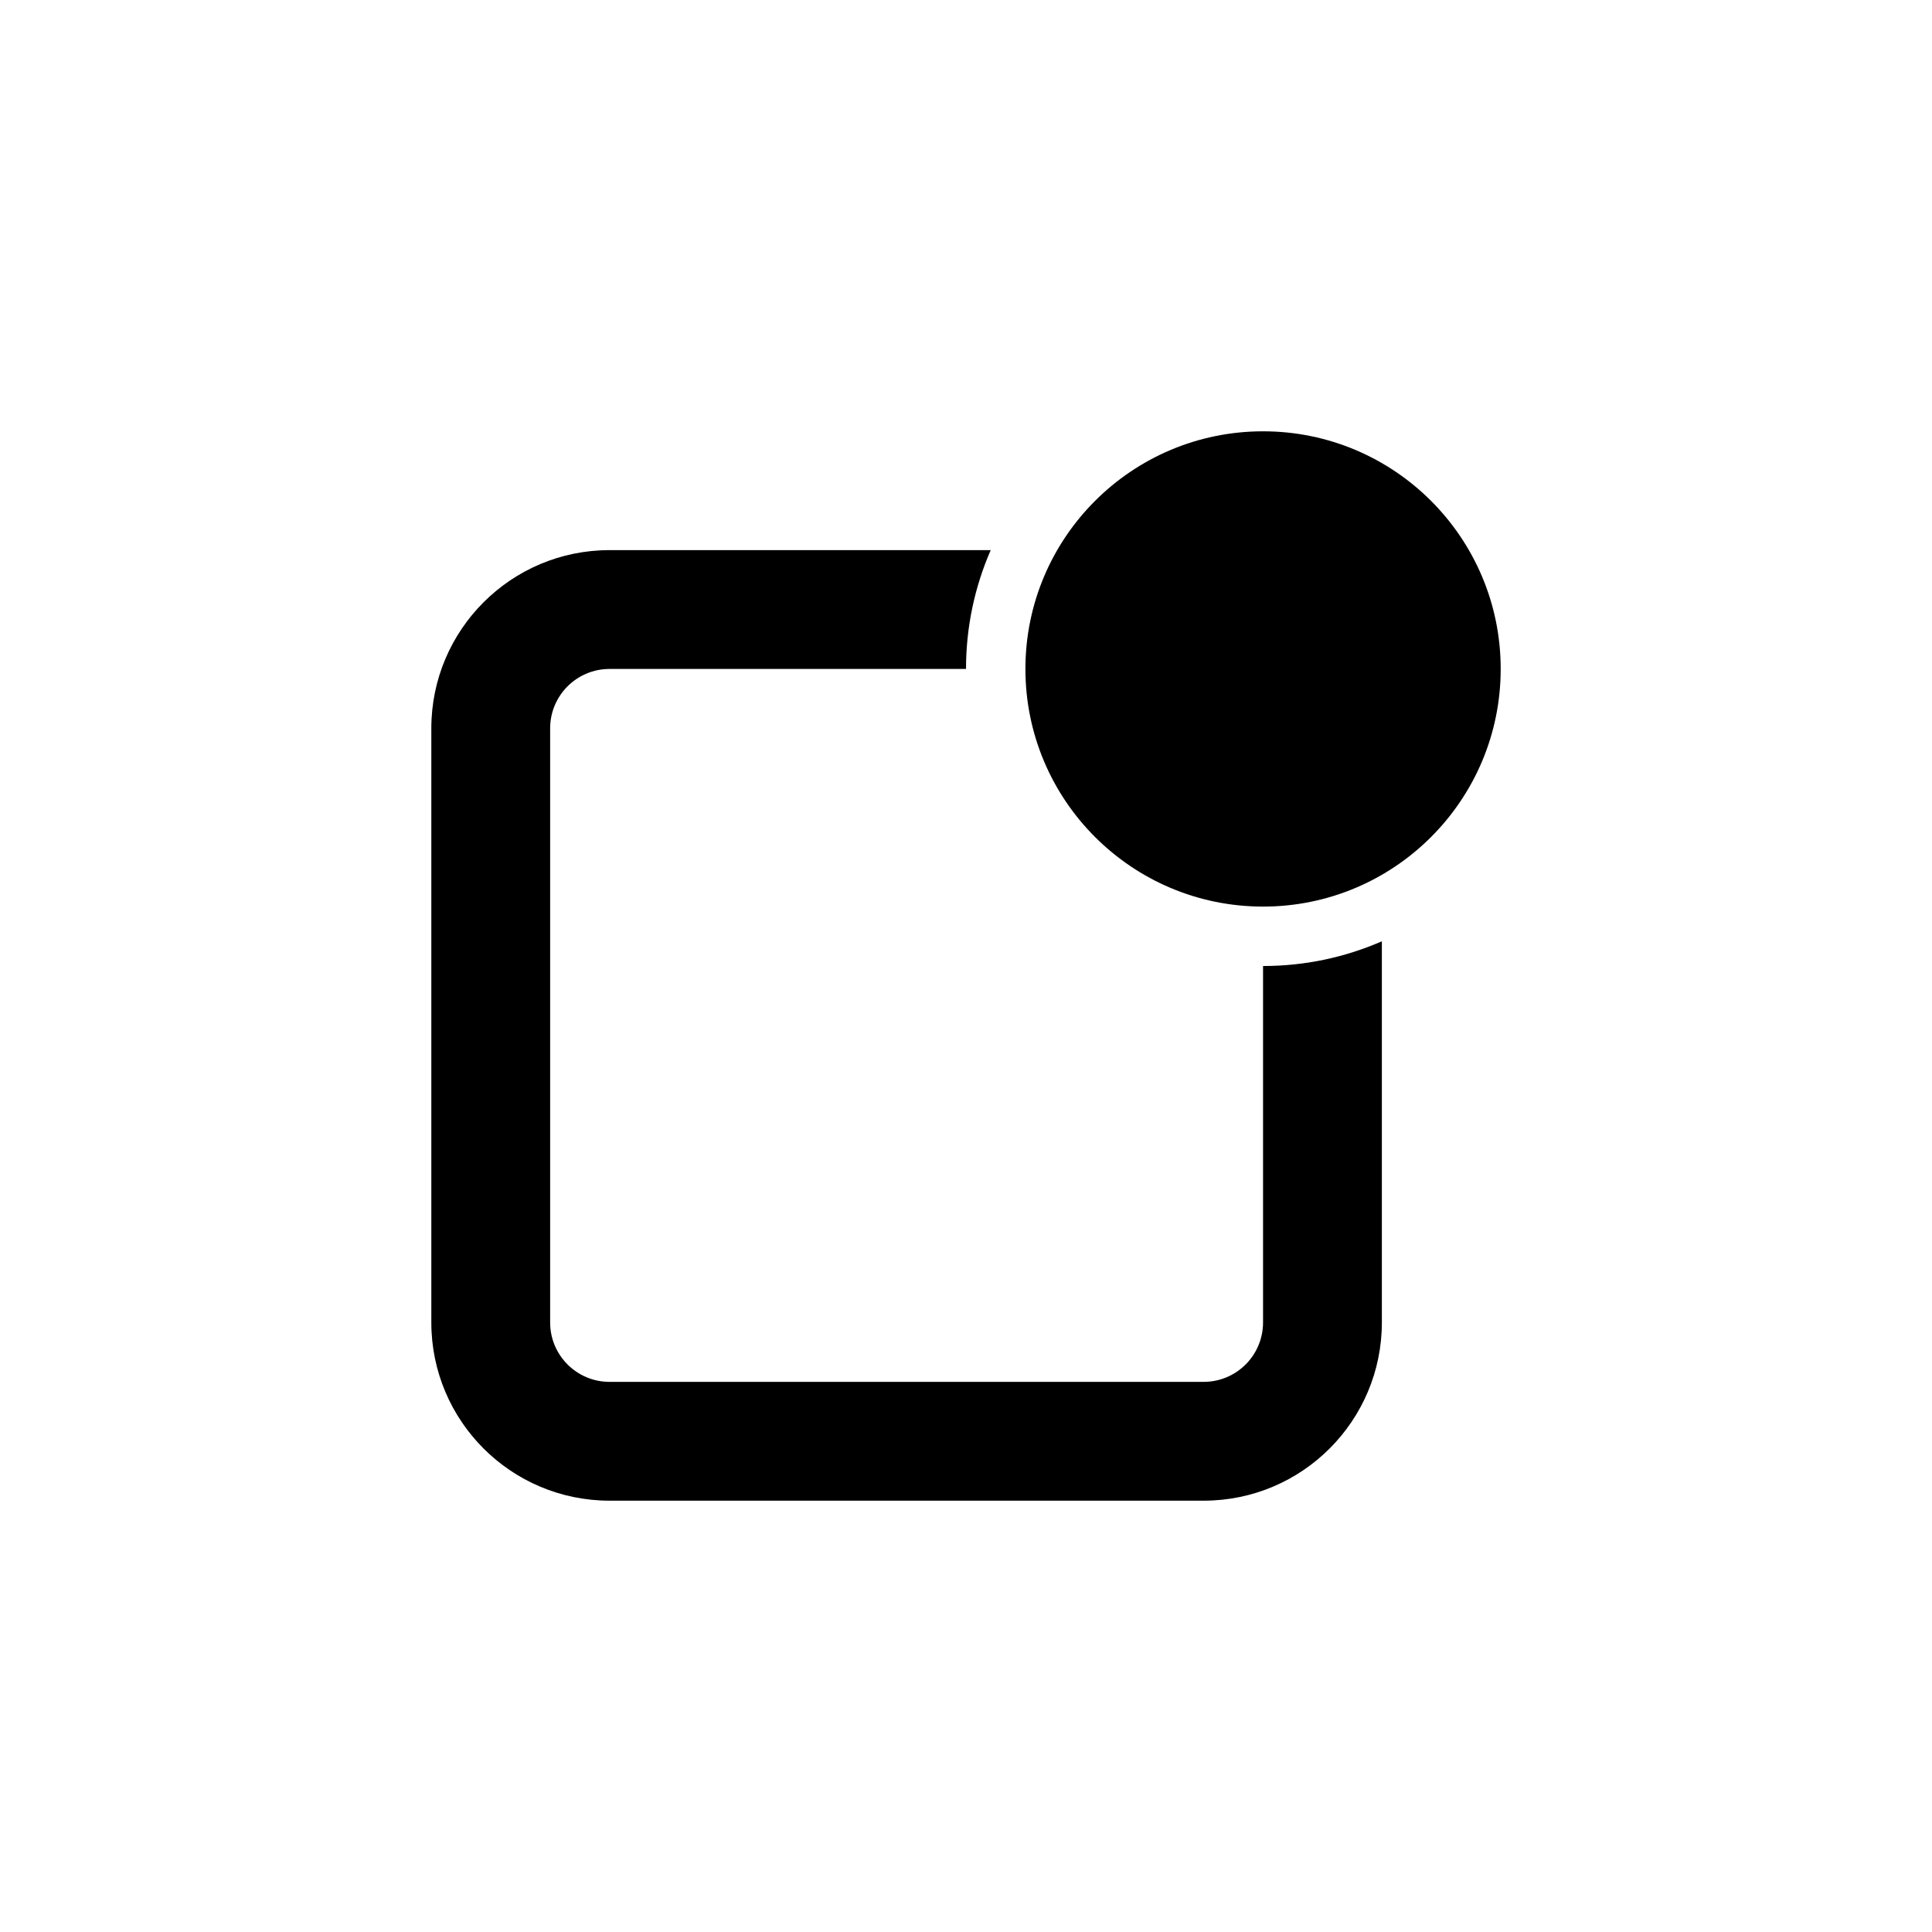 <?xml version="1.0" encoding="UTF-8"?>
<!-- Uploaded to: ICON Repo, www.iconrepo.com, Generator: ICON Repo Mixer Tools -->
<svg fill="#000000" width="800px" height="800px" version="1.1" viewBox="144 144 512 512" xmlns="http://www.w3.org/2000/svg">
 <path d="m406.55 289.79c-4.211 9.645-6.547 20.293-6.547 31.488h-94.465c-8.695 0-15.746 7.051-15.746 15.746v157.44c0 8.695 7.051 15.746 15.746 15.746h157.44c8.691 0 15.742-7.051 15.742-15.746v-94.461c11.195 0 21.844-2.34 31.488-6.551v101.01c0 26.086-21.148 47.234-47.23 47.234h-157.44c-26.086 0-47.234-21.148-47.234-47.234v-157.44c0-26.086 21.148-47.234 47.234-47.234zm72.172 94.465c-34.781 0-62.977-28.195-62.977-62.977s28.195-62.977 62.977-62.977 62.977 28.195 62.977 62.977-28.195 62.977-62.977 62.977z" fill-rule="evenodd"/>
</svg>